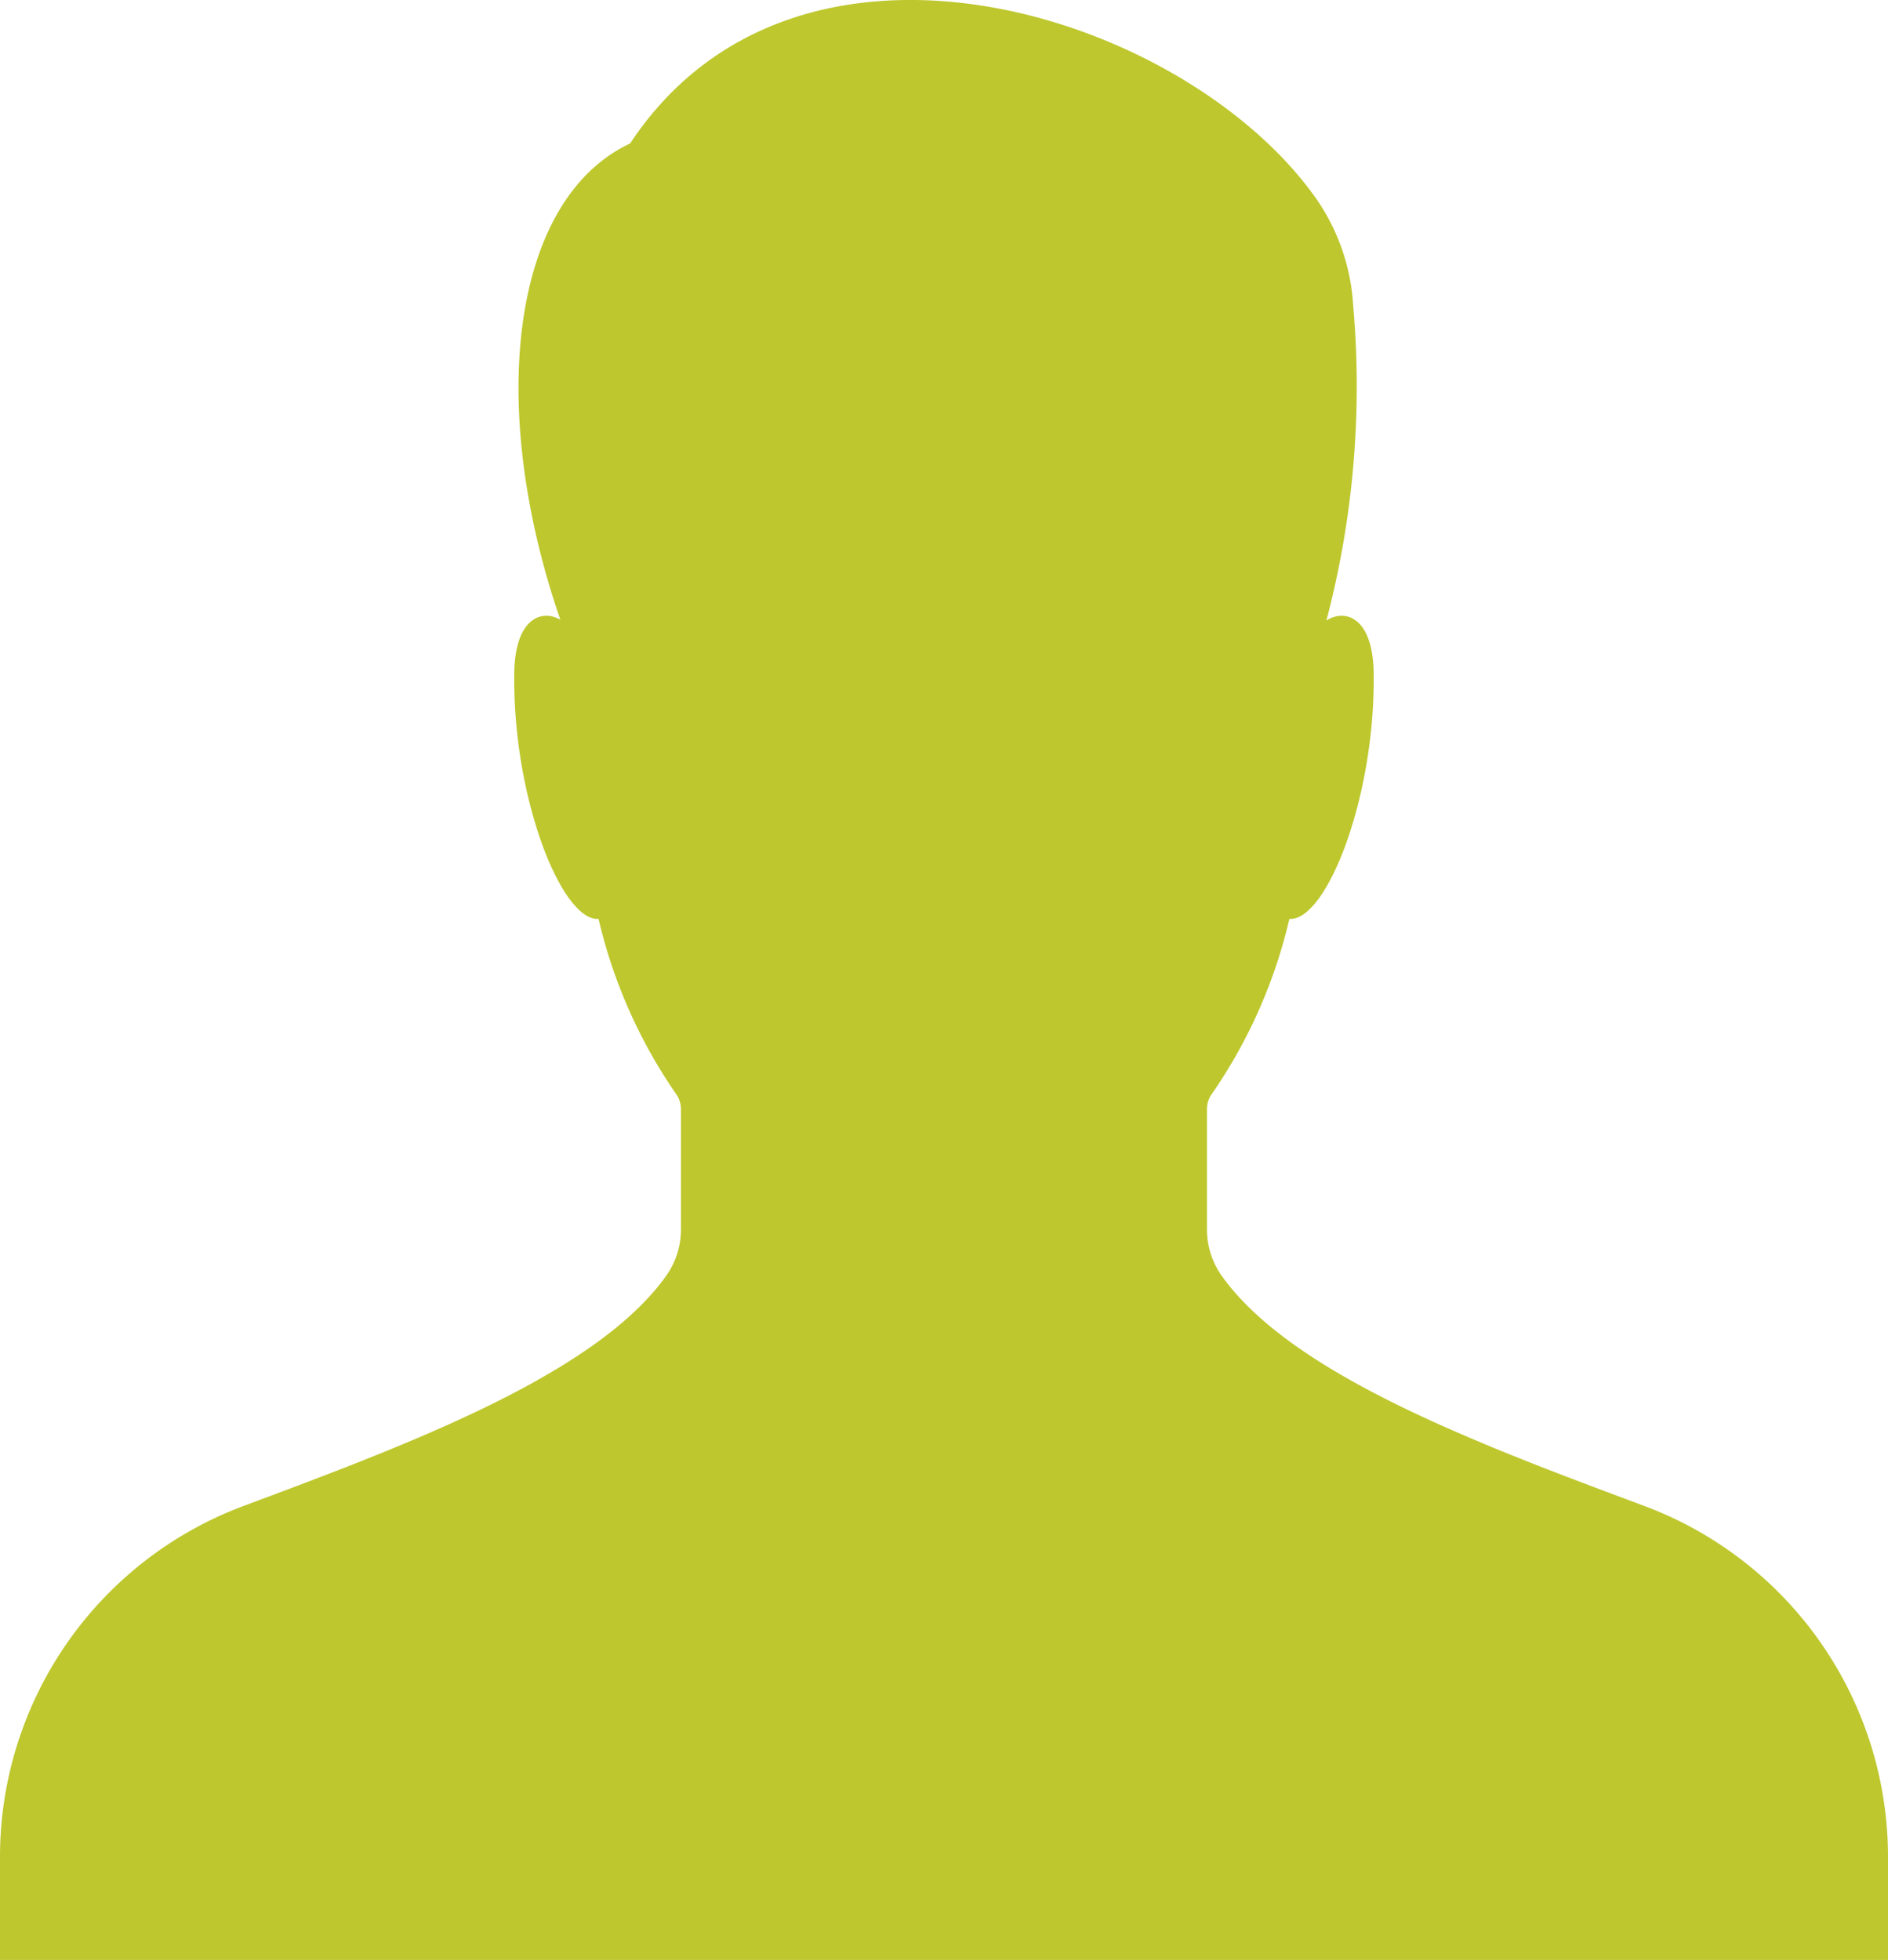 <svg xmlns="http://www.w3.org/2000/svg" xmlns:xlink="http://www.w3.org/1999/xlink" width="58.025" height="60.228" viewBox="0 0 58.025 60.228"><defs><clipPath id="a"><rect width="58.025" height="60.228" transform="translate(0 0)" fill="#bec72d"/></clipPath></defs><g transform="translate(0 0)" clip-path="url(#a)"><path d="M50.54,46.279c-5.1-1.9-10.823-4.037-12.989-7.069a2.457,2.457,0,0,1-.456-1.432l0-3.7a.8.8,0,0,1,.154-.468,15.714,15.714,0,0,0,2.378-5.373c1.139.085,2.67-3.78,2.589-7.648-.056-1.654-.9-1.877-1.451-1.52A28.259,28.259,0,0,0,41.589,9.4a6.41,6.41,0,0,0-1.169-3.34C36.38.392,24.508-3.362,19.366,4.408c-3.636,1.711-4.433,8-2.144,14.638-.549-.324-1.361-.075-1.415,1.543-.081,3.867,1.45,7.732,2.589,7.648a15.716,15.716,0,0,0,2.378,5.374.8.8,0,0,1,.154.468c0,.714,0,2.718,0,3.7a2.46,2.46,0,0,1-.457,1.431c-2.167,3.032-7.892,5.167-12.989,7.069A11.511,11.511,0,0,0,0,57.064v3.164H58.025V57.064A11.511,11.511,0,0,0,50.54,46.279" transform="translate(0 0)" fill="#bec72d"/></g></svg>
